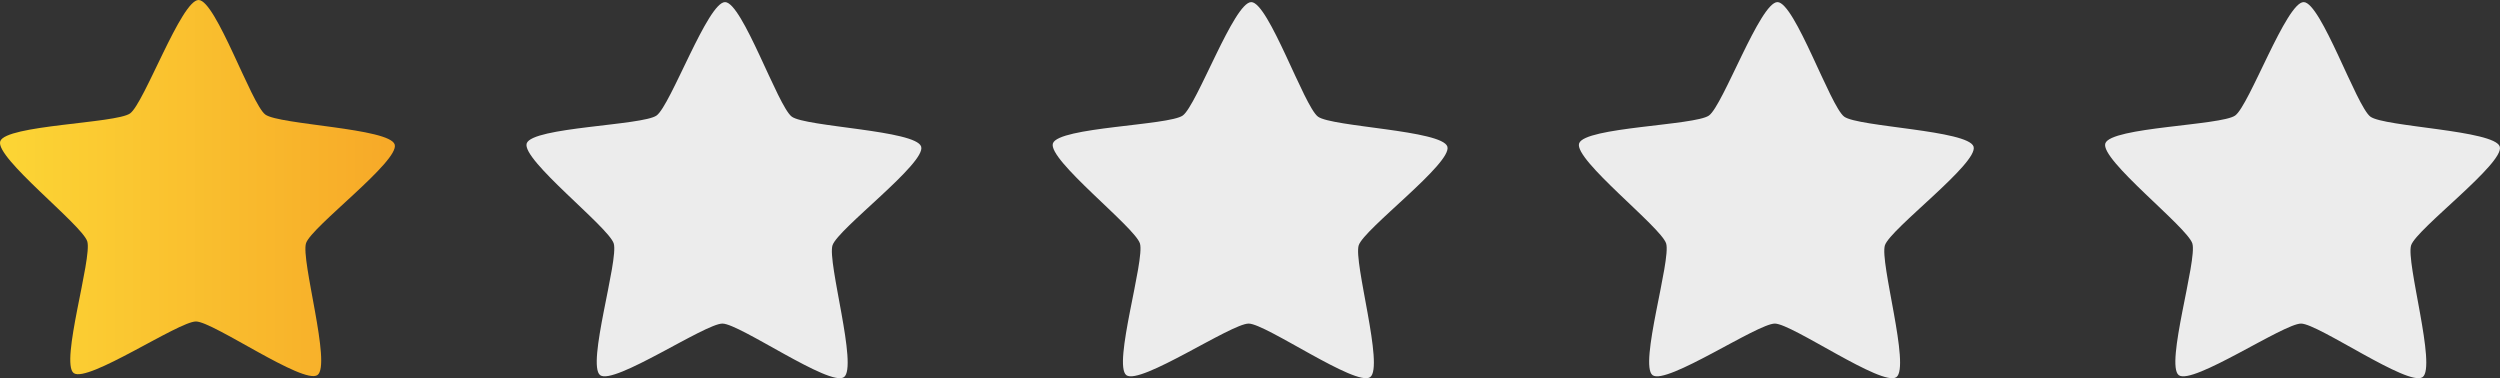 <svg xmlns="http://www.w3.org/2000/svg" xmlns:xlink="http://www.w3.org/1999/xlink" width="76.016" height="11.5" viewBox="0 0 76.016 11.5">
  <rect x="0" y="0" width="76.016" height="11.5" fill="#333333" stroke="none"/>
  <defs>
    <linearGradient id="linear-gradient" y1="0.5" x2="1" y2="0.5" gradientUnits="objectBoundingBox">
      <stop offset="0" stop-color="#fcd635"/>
      <stop offset="1" stop-color="#f7a928"/>
    </linearGradient>
  </defs>
  <g id="_1-star" data-name="1-star" transform="translate(-19.992 -18)">
    <g id="Group_48" data-name="Group 48" transform="translate(-23.344 -2169.078)">
      <path id="Path_5" data-name="Path 5" d="M-58.2,52.468c-.427.3-3.168-1.625-3.693-1.629s-3.3,1.88-3.719,1.569.57-3.507.412-4.006-2.812-2.546-2.646-3.042,3.521-.543,3.948-.847,1.559-3.454,2.084-3.449,1.606,3.171,2.028,3.483,3.776.411,3.934.91-2.529,2.5-2.695,3S-57.769,52.164-58.2,52.468Z" transform="translate(111.189 2146.014)" fill="url(#linear-gradient)"/>
    </g>
    <path id="grey" d="M-58.2,52.468c-.427.3-3.168-1.625-3.693-1.629s-3.3,1.88-3.719,1.569.57-3.507.412-4.006-2.812-2.546-2.646-3.042,3.521-.543,3.948-.847,1.559-3.454,2.084-3.449,1.606,3.171,2.028,3.483,3.776.411,3.934.91-2.529,2.5-2.695,3S-57.769,52.164-58.2,52.468Z" transform="translate(103.853 -23)" fill="#ececec"/>
    <path id="grey-2" data-name="grey" d="M-58.2,52.468c-.427.3-3.168-1.625-3.693-1.629s-3.3,1.88-3.719,1.569.57-3.507.412-4.006-2.812-2.546-2.646-3.042,3.521-.543,3.948-.847,1.559-3.454,2.084-3.449,1.606,3.171,2.028,3.483,3.776.411,3.934.91-2.529,2.5-2.695,3S-57.769,52.164-58.2,52.468Z" transform="translate(119.853 -23)" fill="#ececec"/>
    <path id="grey-3" data-name="grey" d="M-58.2,52.468c-.427.3-3.168-1.625-3.693-1.629s-3.3,1.88-3.719,1.569.57-3.507.412-4.006-2.812-2.546-2.646-3.042,3.521-.543,3.948-.847,1.559-3.454,2.084-3.449,1.606,3.171,2.028,3.483,3.776.411,3.934.91-2.529,2.5-2.695,3S-57.769,52.164-58.2,52.468Z" transform="translate(135.853 -23)" fill="#ececec"/>
    <path id="grey-4" data-name="grey" d="M-58.2,52.468c-.427.3-3.168-1.625-3.693-1.629s-3.3,1.88-3.719,1.569.57-3.507.412-4.006-2.812-2.546-2.646-3.042,3.521-.543,3.948-.847,1.559-3.454,2.084-3.449,1.606,3.171,2.028,3.483,3.776.411,3.934.91-2.529,2.5-2.695,3S-57.769,52.164-58.2,52.468Z" transform="translate(151.853 -23)" fill="#ececec"/>
  </g>
</svg>
